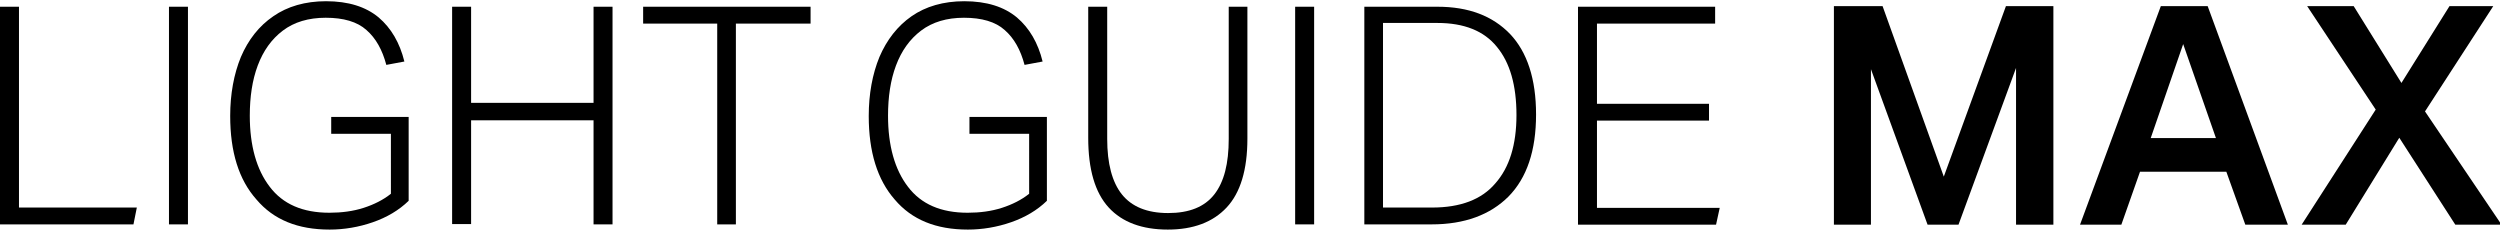 <?xml version="1.0" encoding="utf-8"?>
<!-- Generator: Adobe Illustrator 26.5.0, SVG Export Plug-In . SVG Version: 6.00 Build 0)  -->
<svg version="1.1" id="Layer_1" xmlns="http://www.w3.org/2000/svg" xmlns:xlink="http://www.w3.org/1999/xlink" x="0px" y="0px"
	 viewBox="0 0 816.7 75" style="enable-background:new 0 0 816.7 75;" xml:space="preserve">
<path d="M0,2.2h6.2v65.6h38.5l-1.1,5.5H0V2.2z"/>
<path d="M55.2,2.2h6.2v71.1h-6.2V2.2z"/>
<path d="M75.2,37.9c0-7.2,1.2-13.7,3.5-19.3C81.1,13,84.6,8.5,89.3,5.3c4.6-3.2,10.4-4.9,17.2-4.9c7.3,0,13,1.8,17.2,5.3
	c4.1,3.5,6.9,8.3,8.4,14.4l-5.9,1.1c-1.3-4.9-3.4-8.7-6.5-11.4c-3-2.7-7.5-4-13.3-4c-5.6,0-10.3,1.4-14,4.2s-6.4,6.6-8.2,11.4
	c-1.8,4.8-2.6,10.3-2.6,16.4c0,9.8,2.2,17.6,6.5,23.2c4.3,5.7,10.8,8.5,19.5,8.5c4,0,7.8-0.5,11.2-1.6c3.4-1.1,6.4-2.6,8.9-4.6V43.7
	h-19.5v-5.5h25.3v27.4c-3.2,3.1-7.1,5.4-11.7,7s-9.4,2.4-14.1,2.4c-10.4,0-18.3-3.2-23.9-9.8C78,58.7,75.2,49.6,75.2,37.9z"/>
<path d="M193.9,39.3h-40v33.9h-6.2v-71h6.2v31.4h40V2.2h6.2v71.1h-6.2V39.3z"/>
<path d="M234.4,7.7h-24.3V2.2h54.7v5.5h-24.4v65.6h-6.1V7.7H234.4z"/>
<path d="M283.8,37.9c0-7.2,1.2-13.7,3.5-19.3c2.4-5.6,5.9-10.1,10.5-13.3s10.4-4.9,17.2-4.9c7.3,0,13,1.8,17.2,5.3
	c4.1,3.5,6.9,8.3,8.4,14.4l-5.9,1.1c-1.3-4.9-3.4-8.7-6.5-11.4c-3-2.7-7.5-4-13.3-4c-5.6,0-10.3,1.4-14,4.2s-6.4,6.6-8.2,11.4
	s-2.6,10.3-2.6,16.4c0,9.8,2.2,17.6,6.5,23.2c4.3,5.7,10.8,8.5,19.5,8.5c4,0,7.8-0.5,11.2-1.6c3.4-1.1,6.4-2.6,8.9-4.6V43.7h-19.5
	v-5.5H342v27.4c-3.2,3.1-7.1,5.4-11.7,7s-9.4,2.4-14.1,2.4c-10.4,0-18.3-3.2-23.9-9.8C286.6,58.7,283.8,49.6,283.8,37.9z"/>
<path d="M355.5,45V2.2h6.2v43.2c0,8,1.6,14.1,4.8,18.1c3.2,4,8.2,6.1,15.1,6.1s11.9-2,15.1-6.1s4.7-10.1,4.7-18.1V2.2h6.1v43.1
	c0,10.2-2.3,17.7-6.8,22.5S389.8,75,381.5,75c-8.4,0-14.9-2.4-19.3-7.2C357.7,62.9,355.5,55.3,355.5,45z"/>
<path d="M423.1,2.2h6.2v71.1h-6.2V2.2z"/>
<path d="M445.6,2.2h24c10.2,0,18,3,23.7,8.9c5.6,5.9,8.5,14.7,8.5,26.3c0,11.8-3,20.7-9,26.8c-6,6-14.4,9.1-25.1,9.1h-22V2.2H445.6z
	 M495.4,37.6c0-9.7-2.1-17.1-6.4-22.3c-4.2-5.2-10.7-7.8-19.4-7.8h-17.8v60.3h16c9.3,0,16.2-2.6,20.7-7.9
	C493.1,54.7,495.4,47.3,495.4,37.6z"/>
<path d="M515.5,2.2h44.8v5.5h-38.6v26.2h36.6v5.5h-36.6v28.5h40.1l-1.2,5.5h-45.1V2.2z"/>
<g>
	<path d="M599.1,2H615l20,55.7L655.3,2h15.5v71.4h-12.2V22.2l-18.8,51.2h-10.1l-18.5-50.8v50.8h-12.1V2z"/>
	<path d="M693,73.4h-13.5L705.9,2h15.3l26.2,71.4h-13.9l-6.2-17.3h-28.2L693,73.4z M713.2,14.4l-10.6,30.7h21.3L713.2,14.4z"/>
	<path d="M766.3,73.4h-14.4l24.2-37.6L753.7,2h15.2l15.6,25.1L800.2,2h14.3l-22.3,34.4l25,37h-15.1L783.8,45L766.3,73.4z"/>
</g>
</svg>
